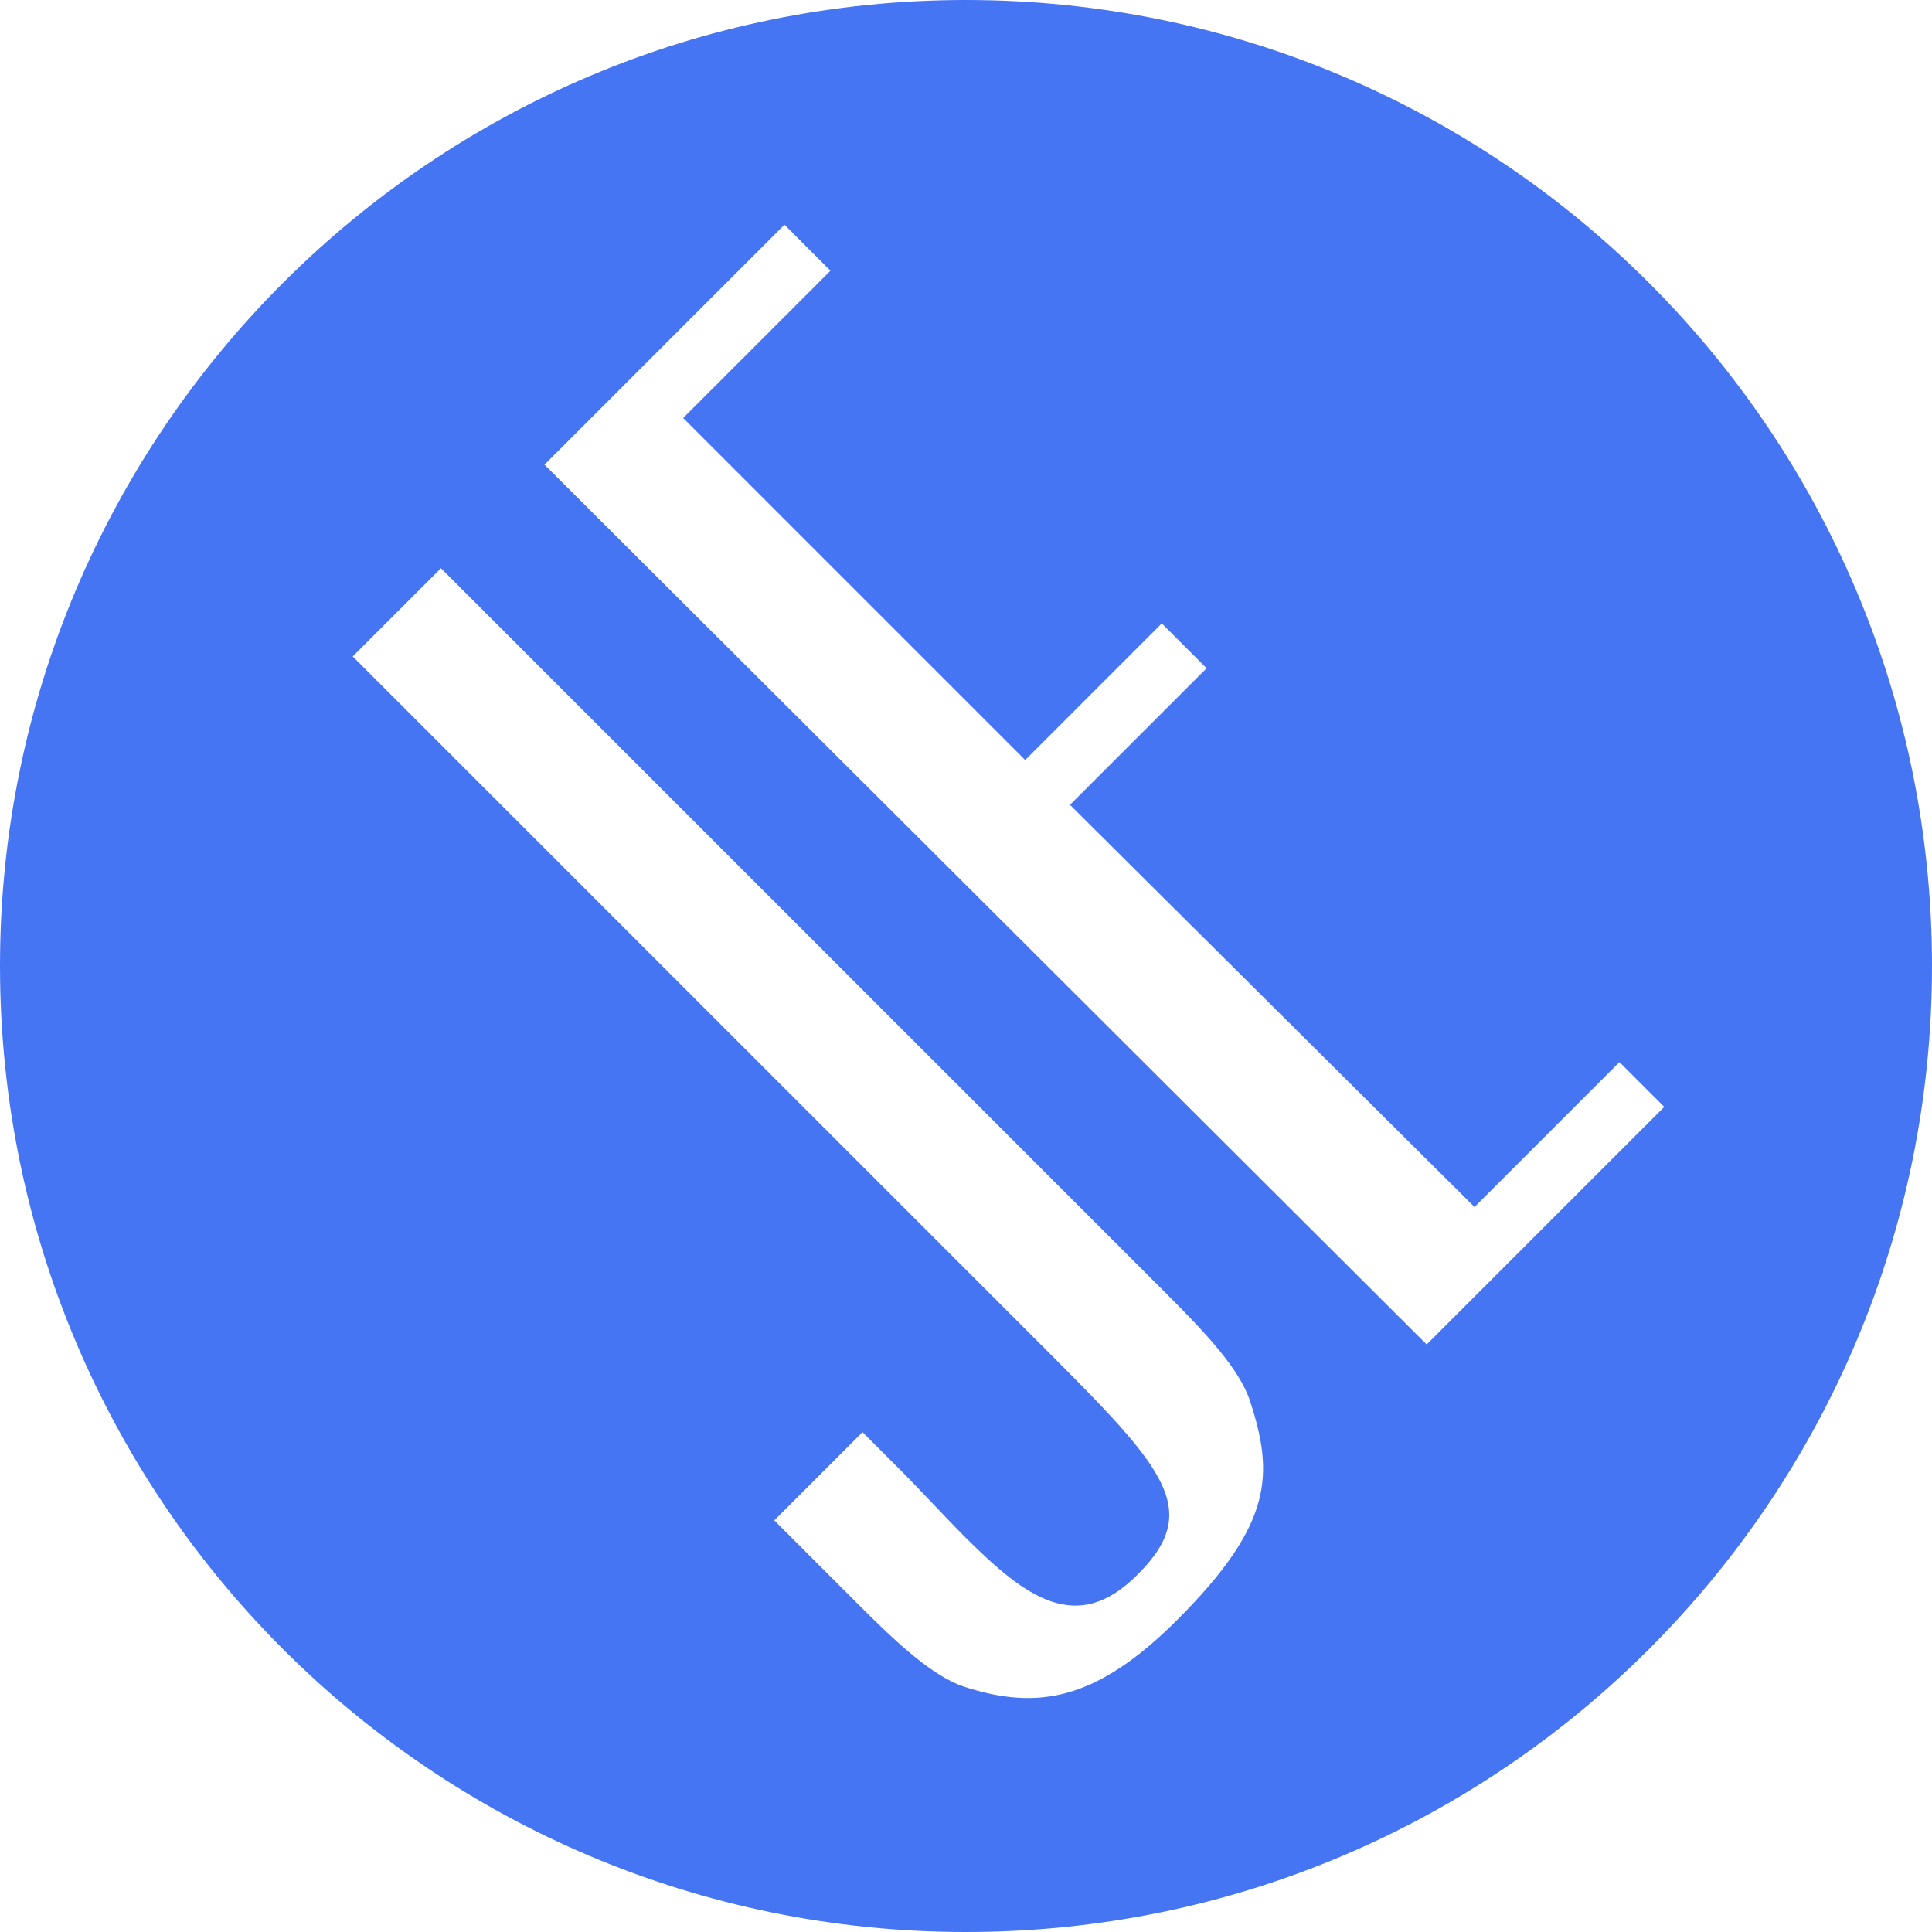 <svg height="150" viewBox="0 0 150 150" width="150" xmlns="http://www.w3.org/2000/svg"><path d="m75 150c-41.421 0-75-33.579-75-75 0-41.421 33.579-75 75-75 41.421 0 75 33.579 75 75 0 41.421-33.579 75-75 75zm-5.287-36.06-2.747-2.747-6.85 6.85.183.183 6.318 6.318c3.022 3.022 5.768 5.586 8.239 6.412 5.672 1.836 10.244 1.11 16.546-5.192 7.49-7.49 7.485-11.331 5.649-17.003-.826-2.47-3.39-5.217-6.412-8.239l-56.221-56.221-.183-.183-6.85 6.85 52.65 52.65c10.072 10.072 13.551 13.369 8.345 18.575l-.091.091c-4.658 4.658-8.594 1.818-13.356-2.943-1.648-1.648-3.388-3.571-5.219-5.402 0 0 1.831 1.831 0 0zm-27.439-77.862 68.492 68.307 18.447-18.447-3.479-3.479-11.253 11.253-31.408-31.223 10.607-10.607-3.479-3.479-10.607 10.607-26.554-26.554 11.437-11.437-3.571-3.571z" fill="#4575f3" fill-rule="evenodd"/></svg>